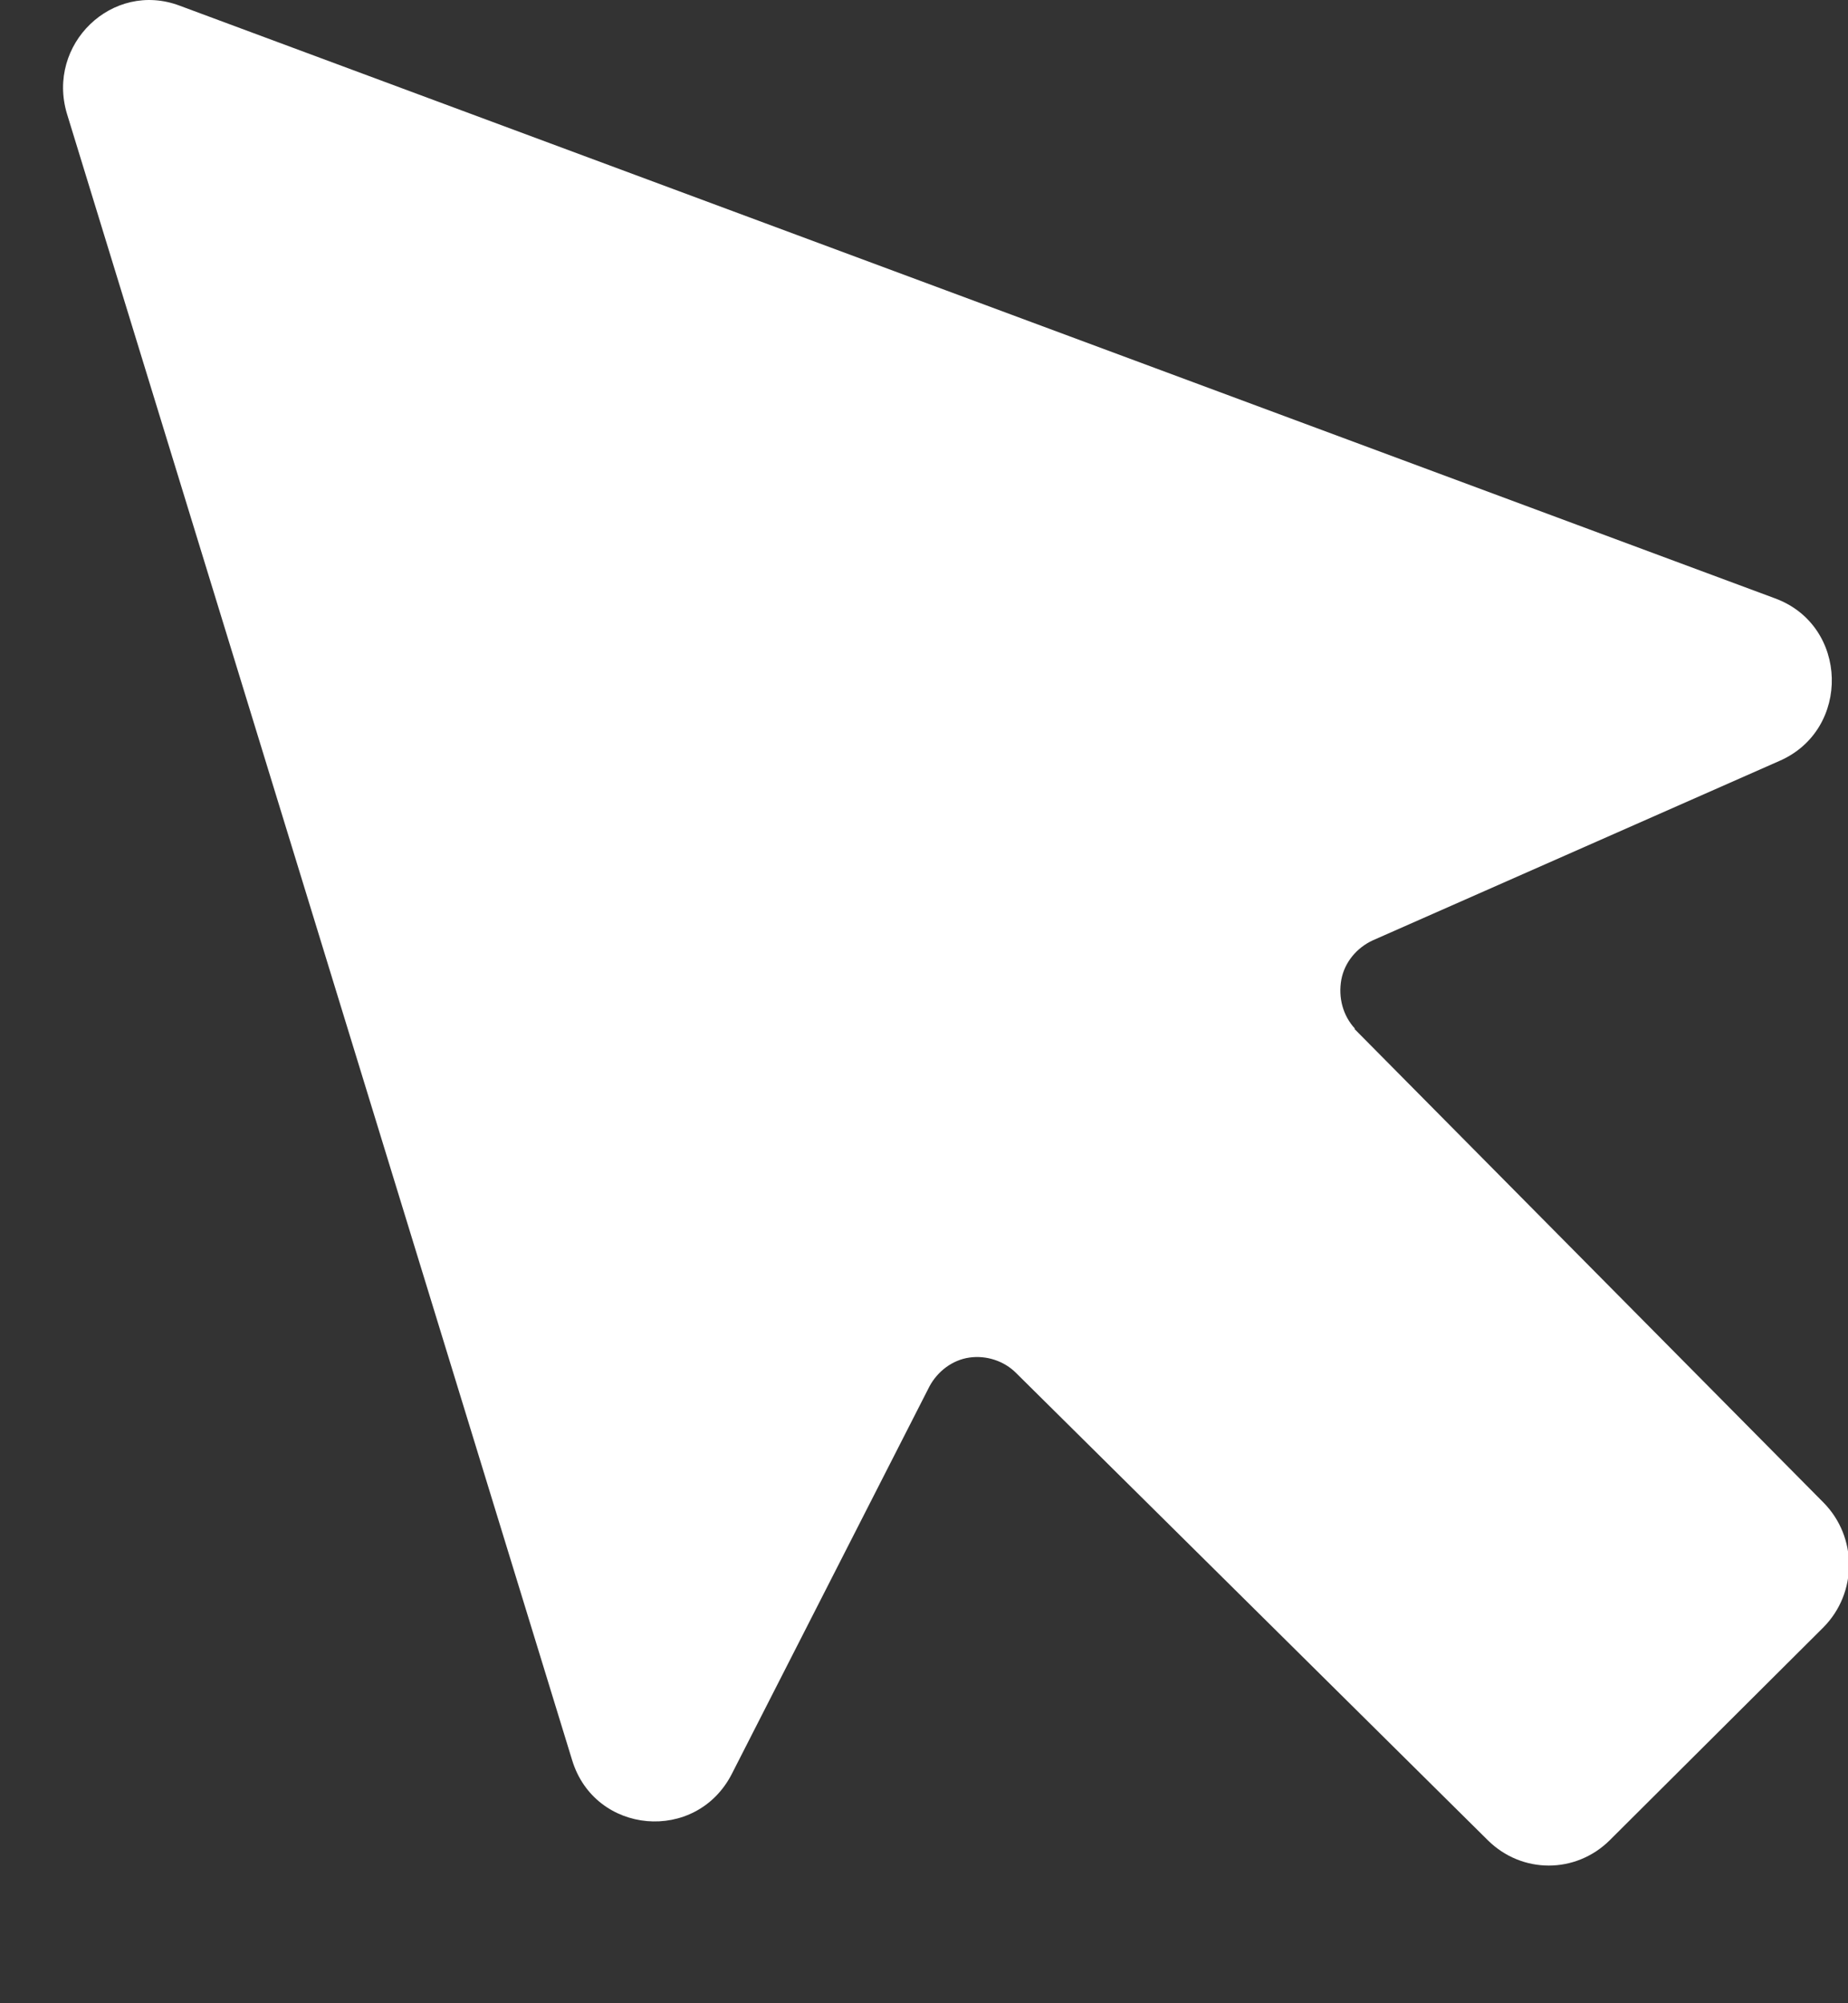 <svg xmlns="http://www.w3.org/2000/svg" width="12" height="13" viewBox="0 0 12 13" fill="none">
<rect x="0" y="0" width="12" height="13" fill="#333333" stroke="none"/>
<path d="M8.794 6.676L11.841 9.751C12.062 9.975 12.062 10.336 11.841 10.56L10.452 11.943C10.231 12.161 9.883 12.161 9.662 11.943L6.599 8.911C6.52 8.831 6.404 8.794 6.294 8.81C6.183 8.826 6.088 8.9 6.036 8.996L4.752 11.512C4.52 11.964 3.862 11.906 3.715 11.422L0.435 0.739C0.299 0.287 0.73 -0.128 1.167 0.037L11.526 3.883C12.005 4.059 12.02 4.734 11.557 4.937L8.915 6.102C8.81 6.15 8.731 6.245 8.71 6.357C8.689 6.474 8.72 6.591 8.799 6.676H8.794Z" fill="white"/>
</svg>